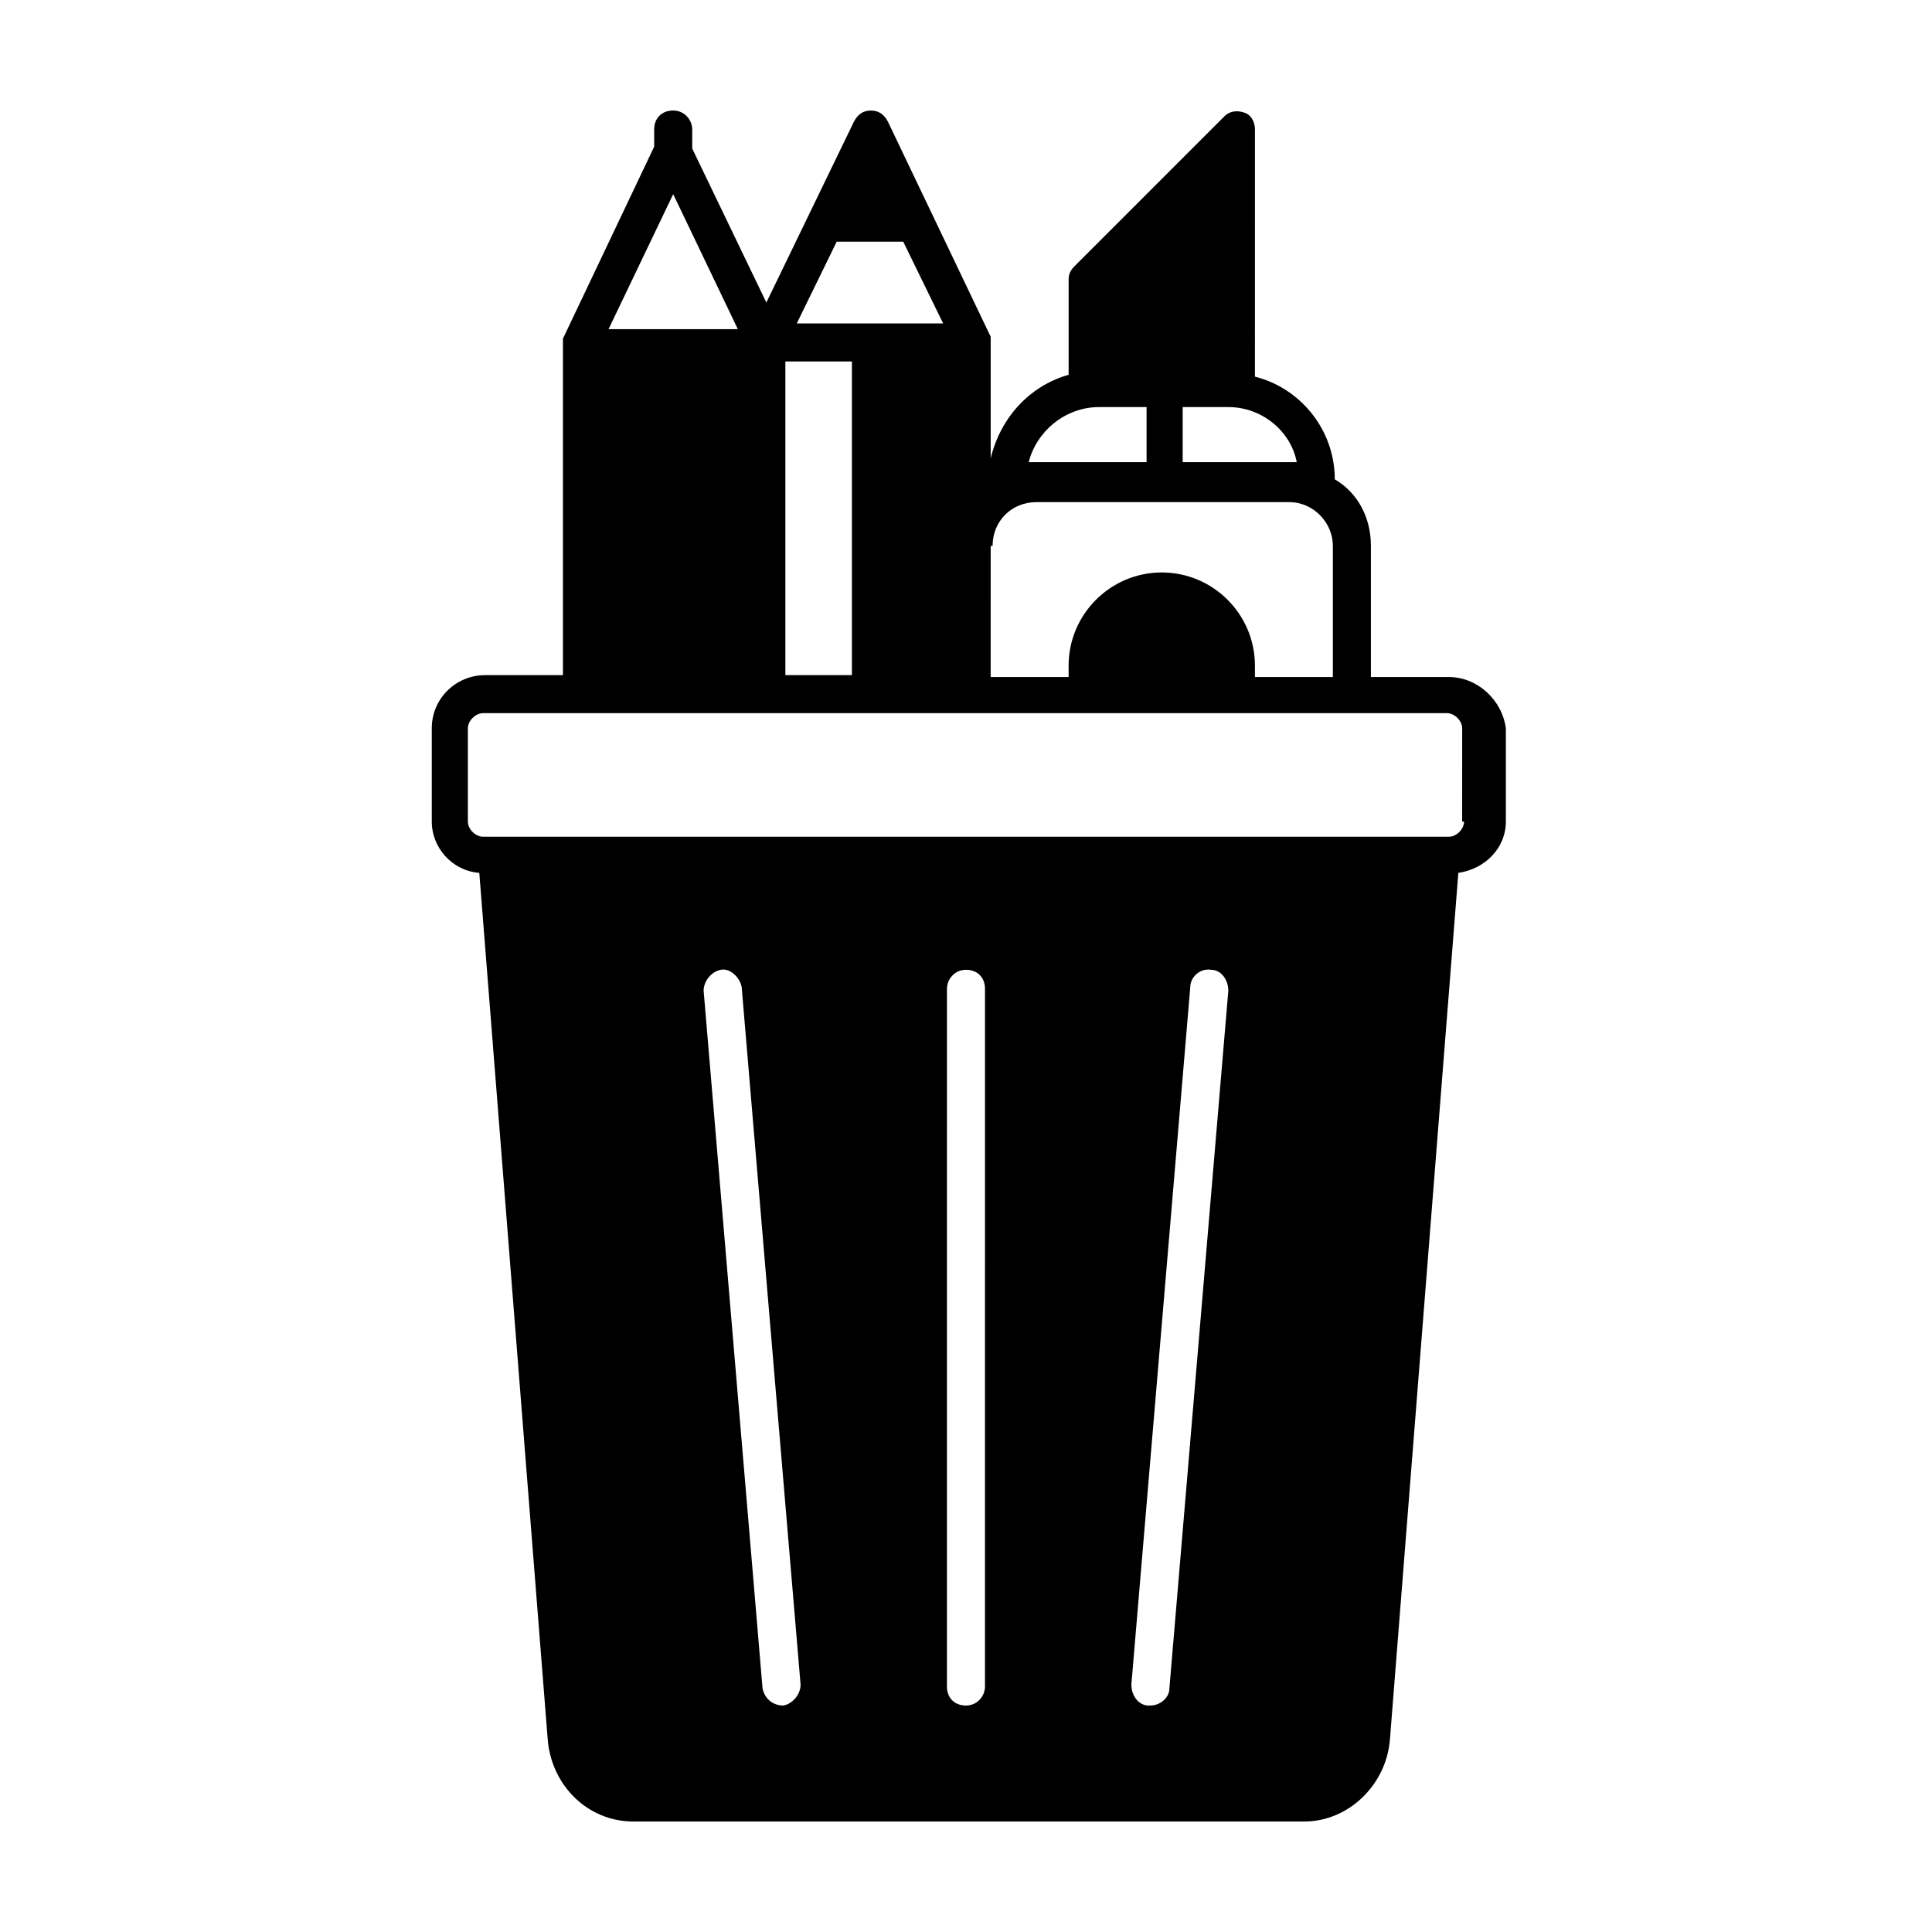 <?xml version="1.0" encoding="UTF-8"?>
<!-- Uploaded to: ICON Repo, www.svgrepo.com, Generator: ICON Repo Mixer Tools -->
<svg fill="#000000" width="800px" height="800px" version="1.1" viewBox="144 144 512 512" xmlns="http://www.w3.org/2000/svg">
 <path d="m527.96 323.42h-20.656v-34.762c0-7.559-3.527-14.105-9.574-17.633 0-13.098-9.07-24.184-21.16-27.207l0.004-65.492c0-2.016-1.008-4.031-3.023-4.535-1.512-0.504-3.527-0.504-5.039 1.008l-39.801 39.801c-1.008 1.008-1.512 2.016-1.512 3.527v25.191c-10.578 3.023-18.137 11.586-20.656 22.168v-30.23-1.008-1.008l-27.203-56.93c-1.008-2.016-2.519-3.023-4.535-3.023s-3.527 1.008-4.535 3.023l-23.176 47.863-19.648-40.809v-5.039c0-2.519-2.016-5.039-5.039-5.039-3.023 0-5.039 2.016-5.039 5.039v4.535l-24.18 50.883v1.008 1.008 87.16h-20.656c-7.559 0-14.105 6.047-14.105 14.105v24.688c0 7.055 5.543 13.098 12.594 13.602l18.137 229.74c1.008 12.09 10.578 21.664 22.672 21.664h177.84c11.586 0 21.664-9.574 22.672-21.664l18.137-229.74c7.055-1.008 12.594-6.551 12.594-13.602v-24.688c-1.004-7.559-7.555-13.605-15.113-13.605zm-70.531-71.539h12.09c9.07 0 16.625 6.551 18.137 14.609h-30.23zm-22.168 0h12.594v14.609h-31.238c2.019-8.059 9.574-14.609 18.645-14.609zm-28.215 36.777c0-6.551 5.039-11.586 11.586-11.586h67.008c6.551 0 11.586 5.543 11.586 11.586v34.762h-20.656v-3.023c0-13.602-11.082-24.688-24.688-24.688-13.602 0-24.688 11.082-24.688 24.688v3.023h-20.656l0.004-34.762zm-41.312-80.609h17.633l10.578 21.664h-38.793zm-13.098 31.738h17.129v83.129h-17.633v-83.129zm-30.23-44.332 17.129 35.77h-34.258zm29.223 400.53c-0.504 0-0.504 0 0 0-3.023 0-5.039-2.016-5.543-4.535l-15.617-184.9c0-2.519 2.016-5.039 4.535-5.543 2.519-0.504 5.039 2.016 5.543 4.535l15.617 184.9c0 2.519-2.016 5.039-4.535 5.543zm53.402-5.039c0 2.519-2.016 5.039-5.039 5.039-3.023 0-5.039-2.016-5.039-5.039l0.004-184.9c0-2.519 2.016-5.039 5.039-5.039s5.039 2.016 5.039 5.039zm48.871 0.504c0 2.519-2.519 4.535-5.039 4.535h-0.504c-2.519 0-4.535-2.519-4.535-5.543l15.617-184.9c0-2.519 2.519-5.039 5.543-4.535 2.519 0 4.535 2.519 4.535 5.543zm78.09-229.73c0 2.016-2.016 4.031-4.031 4.031h-3.023l-249.89-0.004h-3.023c-2.016 0-4.031-2.016-4.031-4.031v-24.688c0-2.016 2.016-4.031 4.031-4.031h255.44c2.016 0 4.031 2.016 4.031 4.031l-0.008 24.691z"/>
</svg>